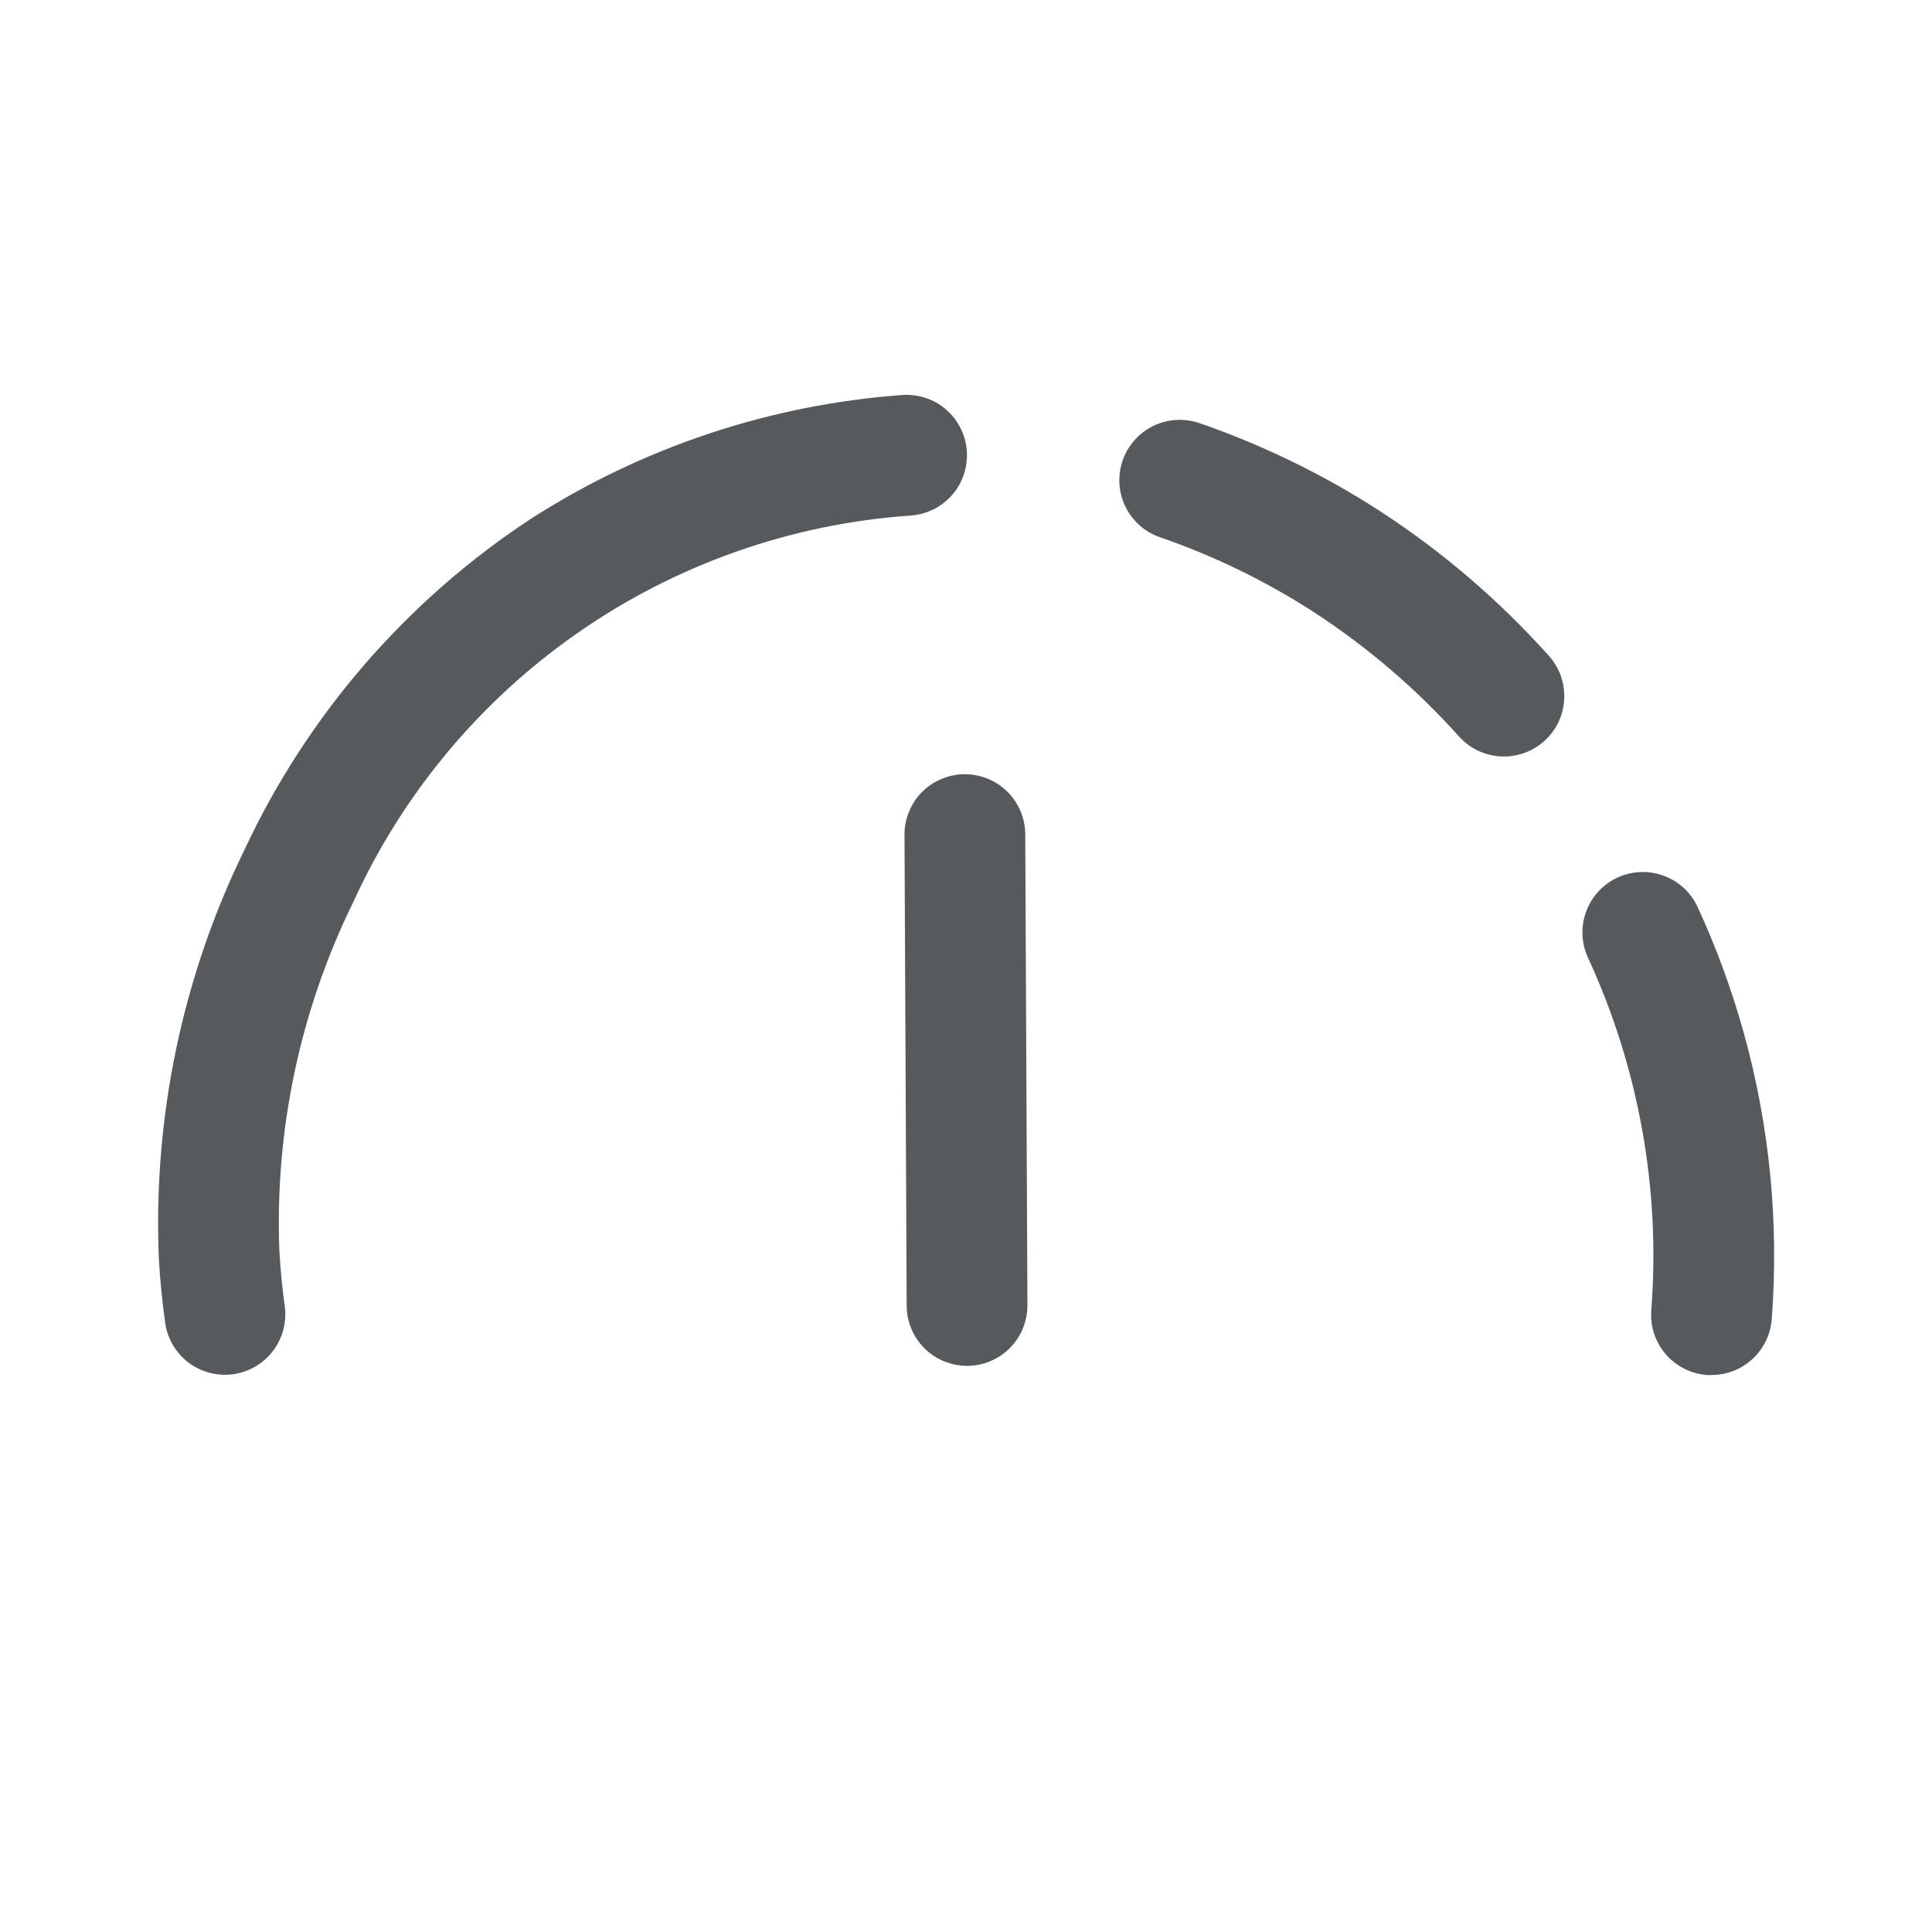<svg width="24" height="24" viewBox="0 0 24 24" fill="none" xmlns="http://www.w3.org/2000/svg">
<path d="M17.144 6.35C16.443 5.896 15.689 5.529 14.9 5.256C14.807 5.224 14.708 5.211 14.61 5.217C14.512 5.222 14.415 5.248 14.327 5.291C14.238 5.334 14.159 5.394 14.094 5.468C14.028 5.541 13.978 5.627 13.946 5.72C13.914 5.813 13.9 5.912 13.906 6.01C13.912 6.109 13.937 6.205 13.98 6.293C14.023 6.382 14.084 6.461 14.157 6.527C14.231 6.592 14.317 6.642 14.41 6.674C15.085 6.907 15.73 7.221 16.33 7.61C16.991 8.041 17.593 8.557 18.12 9.144C18.186 9.218 18.265 9.279 18.354 9.322C18.443 9.365 18.54 9.391 18.638 9.396C18.737 9.402 18.836 9.388 18.929 9.356C19.023 9.323 19.109 9.273 19.182 9.207C19.256 9.141 19.316 9.061 19.359 8.972C19.401 8.883 19.426 8.786 19.431 8.687C19.436 8.588 19.422 8.49 19.389 8.396C19.356 8.303 19.305 8.218 19.238 8.144C18.622 7.457 17.918 6.853 17.144 6.35V6.35ZM21.657 12.814C21.509 12.284 21.319 11.768 21.089 11.268C21.048 11.179 20.989 11.098 20.917 11.031C20.845 10.965 20.76 10.913 20.667 10.879C20.575 10.845 20.477 10.829 20.378 10.833C20.28 10.837 20.183 10.86 20.094 10.901C20.004 10.942 19.924 11.001 19.857 11.073C19.79 11.145 19.738 11.23 19.704 11.323C19.67 11.415 19.654 11.513 19.658 11.612C19.662 11.71 19.685 11.807 19.726 11.896C20.358 13.265 20.629 14.773 20.513 16.276C20.506 16.375 20.517 16.473 20.548 16.567C20.579 16.66 20.628 16.747 20.692 16.822C20.756 16.897 20.834 16.958 20.922 17.002C21.01 17.047 21.106 17.073 21.204 17.081C21.224 17.081 21.243 17.081 21.262 17.081C21.451 17.081 21.633 17.009 21.771 16.881C21.91 16.752 21.995 16.576 22.009 16.387C22.101 15.185 21.982 13.976 21.657 12.814V12.814ZM12.01 5.6C12.003 5.502 11.976 5.406 11.932 5.318C11.888 5.23 11.826 5.151 11.752 5.087C11.677 5.022 11.591 4.973 11.497 4.943C11.403 4.912 11.305 4.9 11.206 4.907C9.566 5.027 7.981 5.555 6.596 6.444C5.052 7.458 3.819 8.882 3.037 10.556C2.266 12.133 1.901 13.878 1.973 15.632C1.988 15.902 2.016 16.177 2.054 16.449C2.086 16.642 2.192 16.816 2.349 16.932C2.507 17.048 2.704 17.098 2.899 17.071C3.093 17.043 3.268 16.941 3.388 16.786C3.508 16.631 3.562 16.434 3.539 16.24C3.512 16.045 3.486 15.812 3.471 15.548C3.411 14.05 3.725 12.561 4.384 11.215C4.999 9.862 5.967 8.701 7.188 7.854C8.408 7.007 9.835 6.506 11.317 6.404C11.415 6.397 11.511 6.37 11.599 6.326C11.687 6.281 11.766 6.22 11.83 6.146C11.895 6.071 11.944 5.984 11.974 5.891C12.005 5.797 12.017 5.698 12.01 5.6ZM11.986 9.617H11.982C11.884 9.618 11.787 9.638 11.696 9.676C11.605 9.714 11.522 9.77 11.453 9.839C11.384 9.909 11.329 9.992 11.292 10.084C11.254 10.175 11.235 10.272 11.236 10.371L11.263 16.221C11.264 16.419 11.343 16.609 11.484 16.749C11.624 16.889 11.815 16.967 12.013 16.967H12.016C12.115 16.967 12.212 16.947 12.303 16.909C12.394 16.871 12.476 16.815 12.546 16.745C12.615 16.675 12.67 16.592 12.707 16.501C12.744 16.41 12.763 16.312 12.763 16.214L12.736 10.365C12.735 10.166 12.656 9.976 12.515 9.836C12.375 9.696 12.184 9.618 11.986 9.618V9.617Z" fill="#565A5D"/>
</svg>
